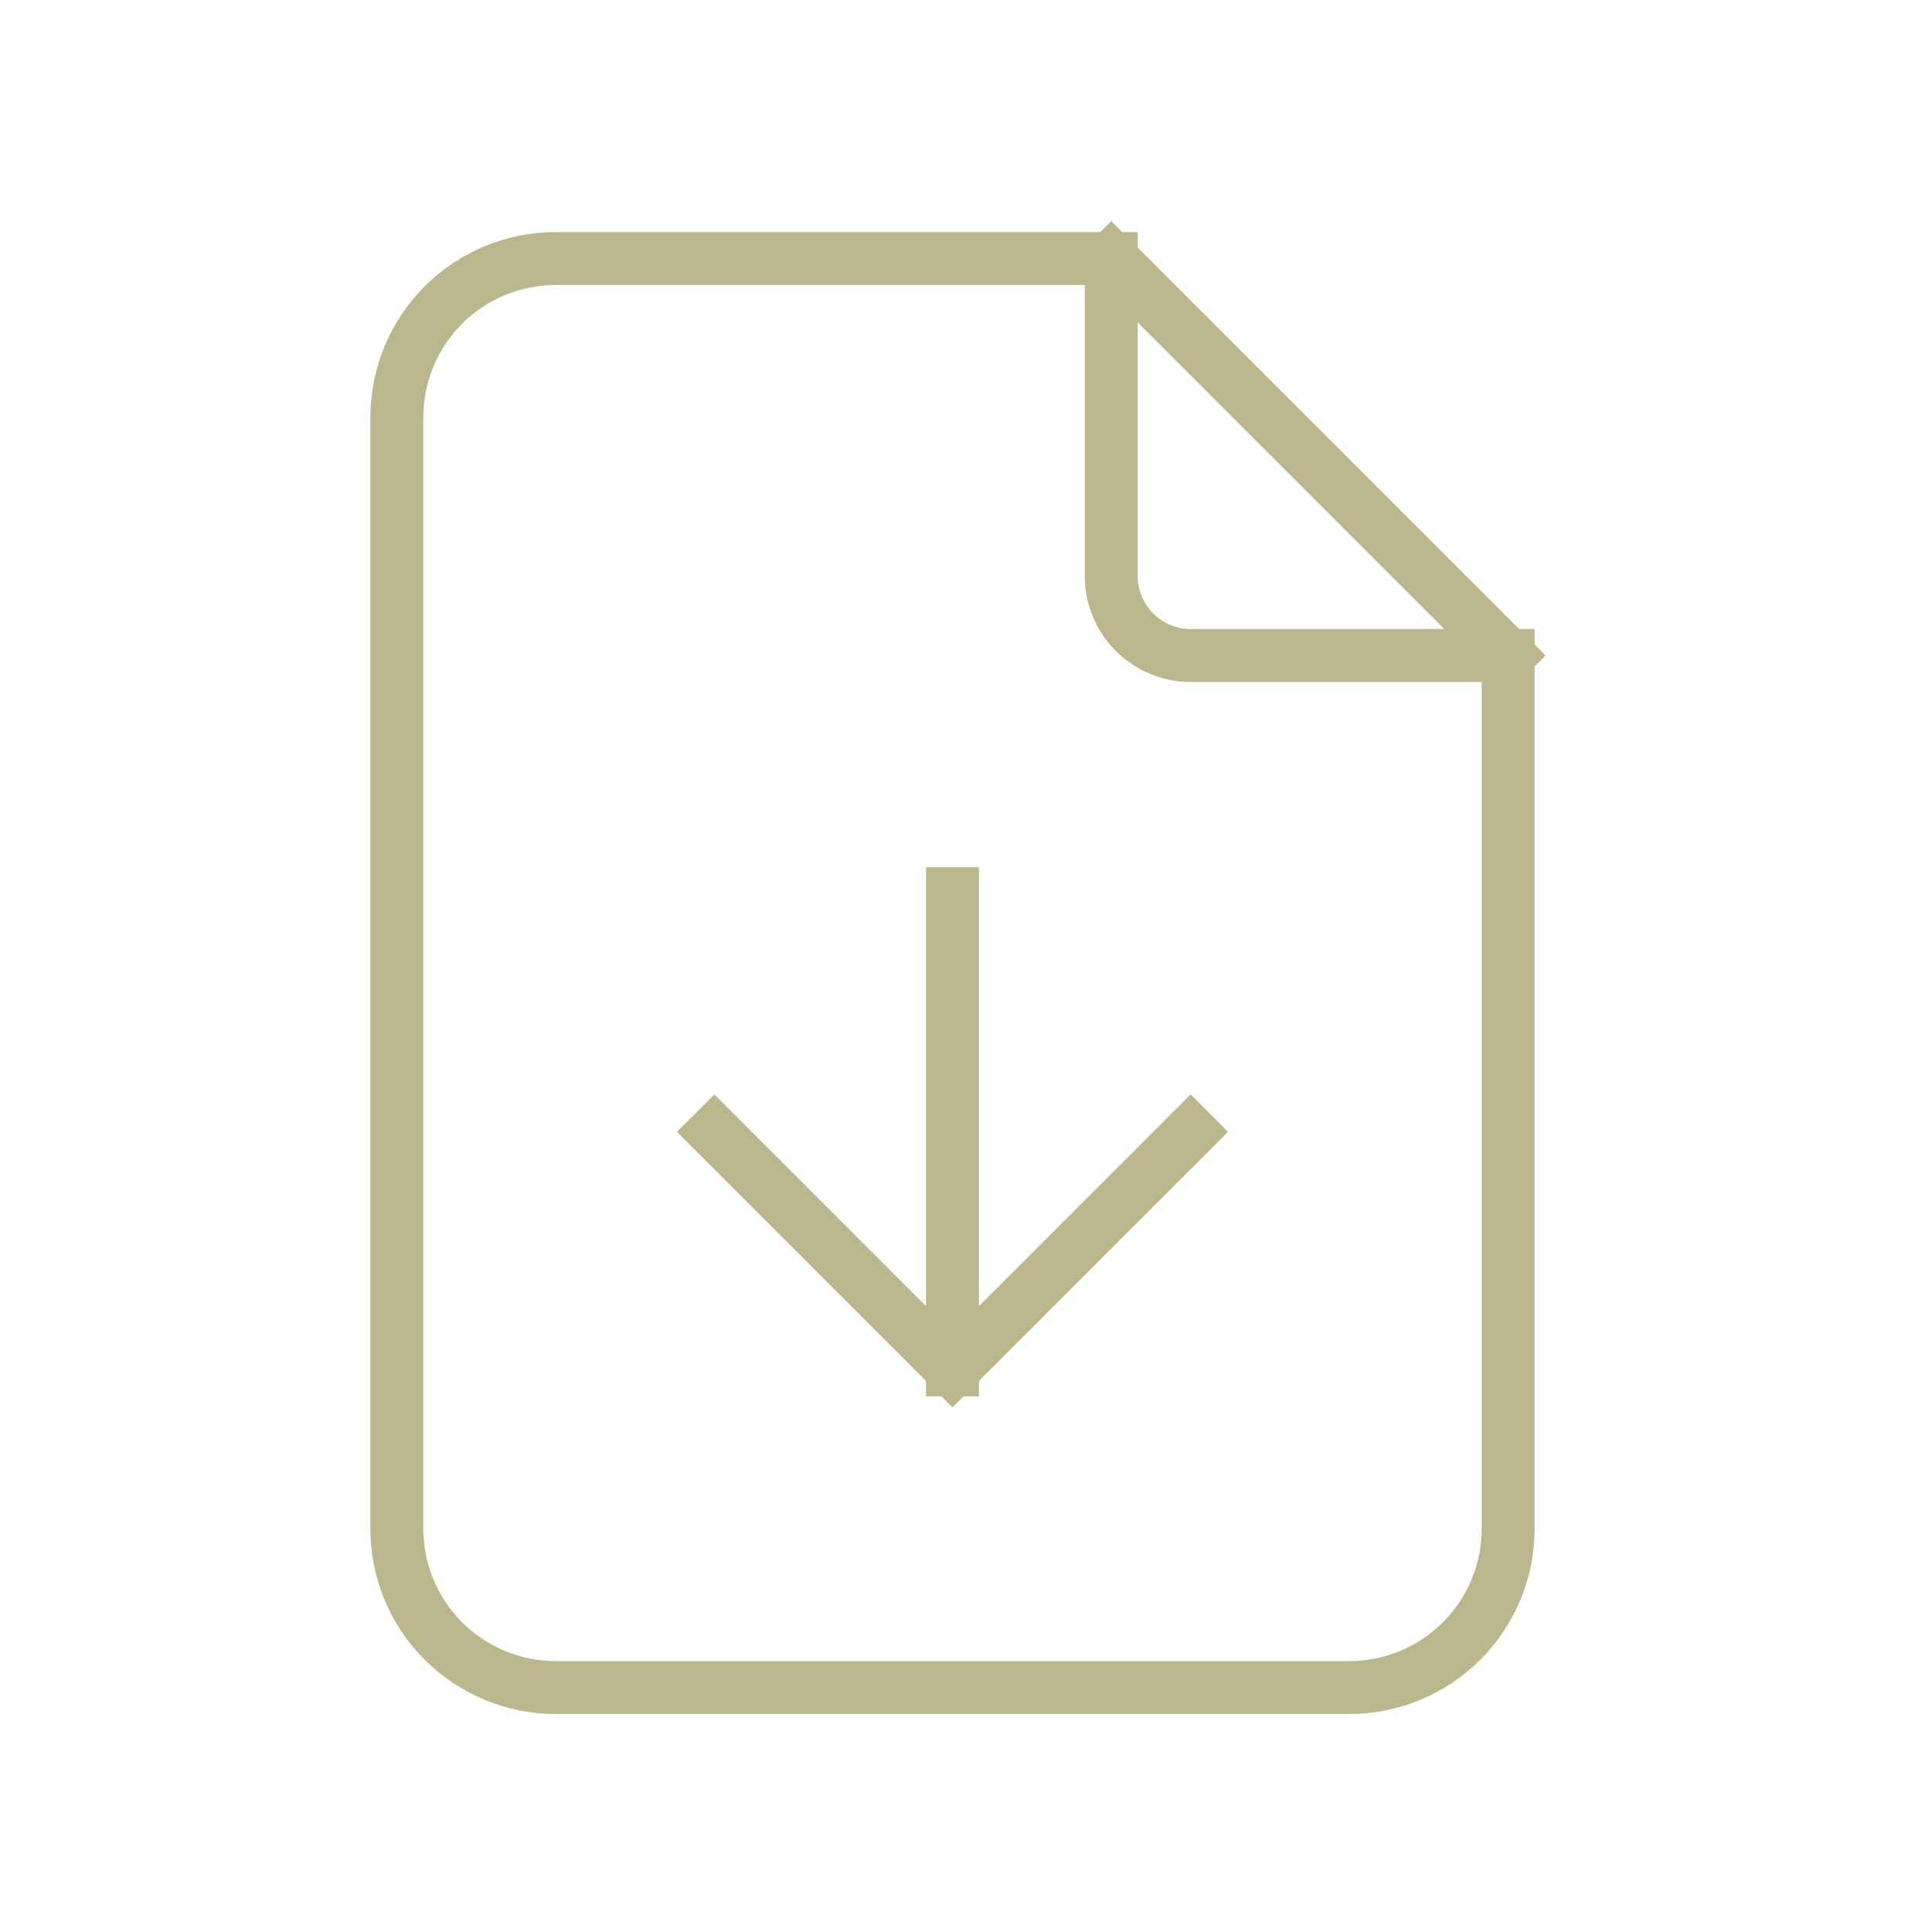 <svg width="72" height="73" viewBox="0 0 72 73" fill="none" xmlns="http://www.w3.org/2000/svg">
<path d="M42 9.77V21.77C42 22.565 42.316 23.328 42.879 23.891C43.441 24.453 44.204 24.77 45 24.77H57M42 9.77H21C19.409 9.77 17.883 10.402 16.757 11.527C15.632 12.652 15 14.178 15 15.77V57.77C15 59.361 15.632 60.887 16.757 62.012C17.883 63.137 19.409 63.77 21 63.77H51C52.591 63.77 54.117 63.137 55.243 62.012C56.368 60.887 57 59.361 57 57.77V24.77M42 9.77L57 24.77M36 33.77V51.77M36 51.77L27 42.77M36 51.77L45 42.77" stroke="#BAB78D" stroke-width="2" stroke-linecap="square" stroke-linejoin="round"/>
</svg>

